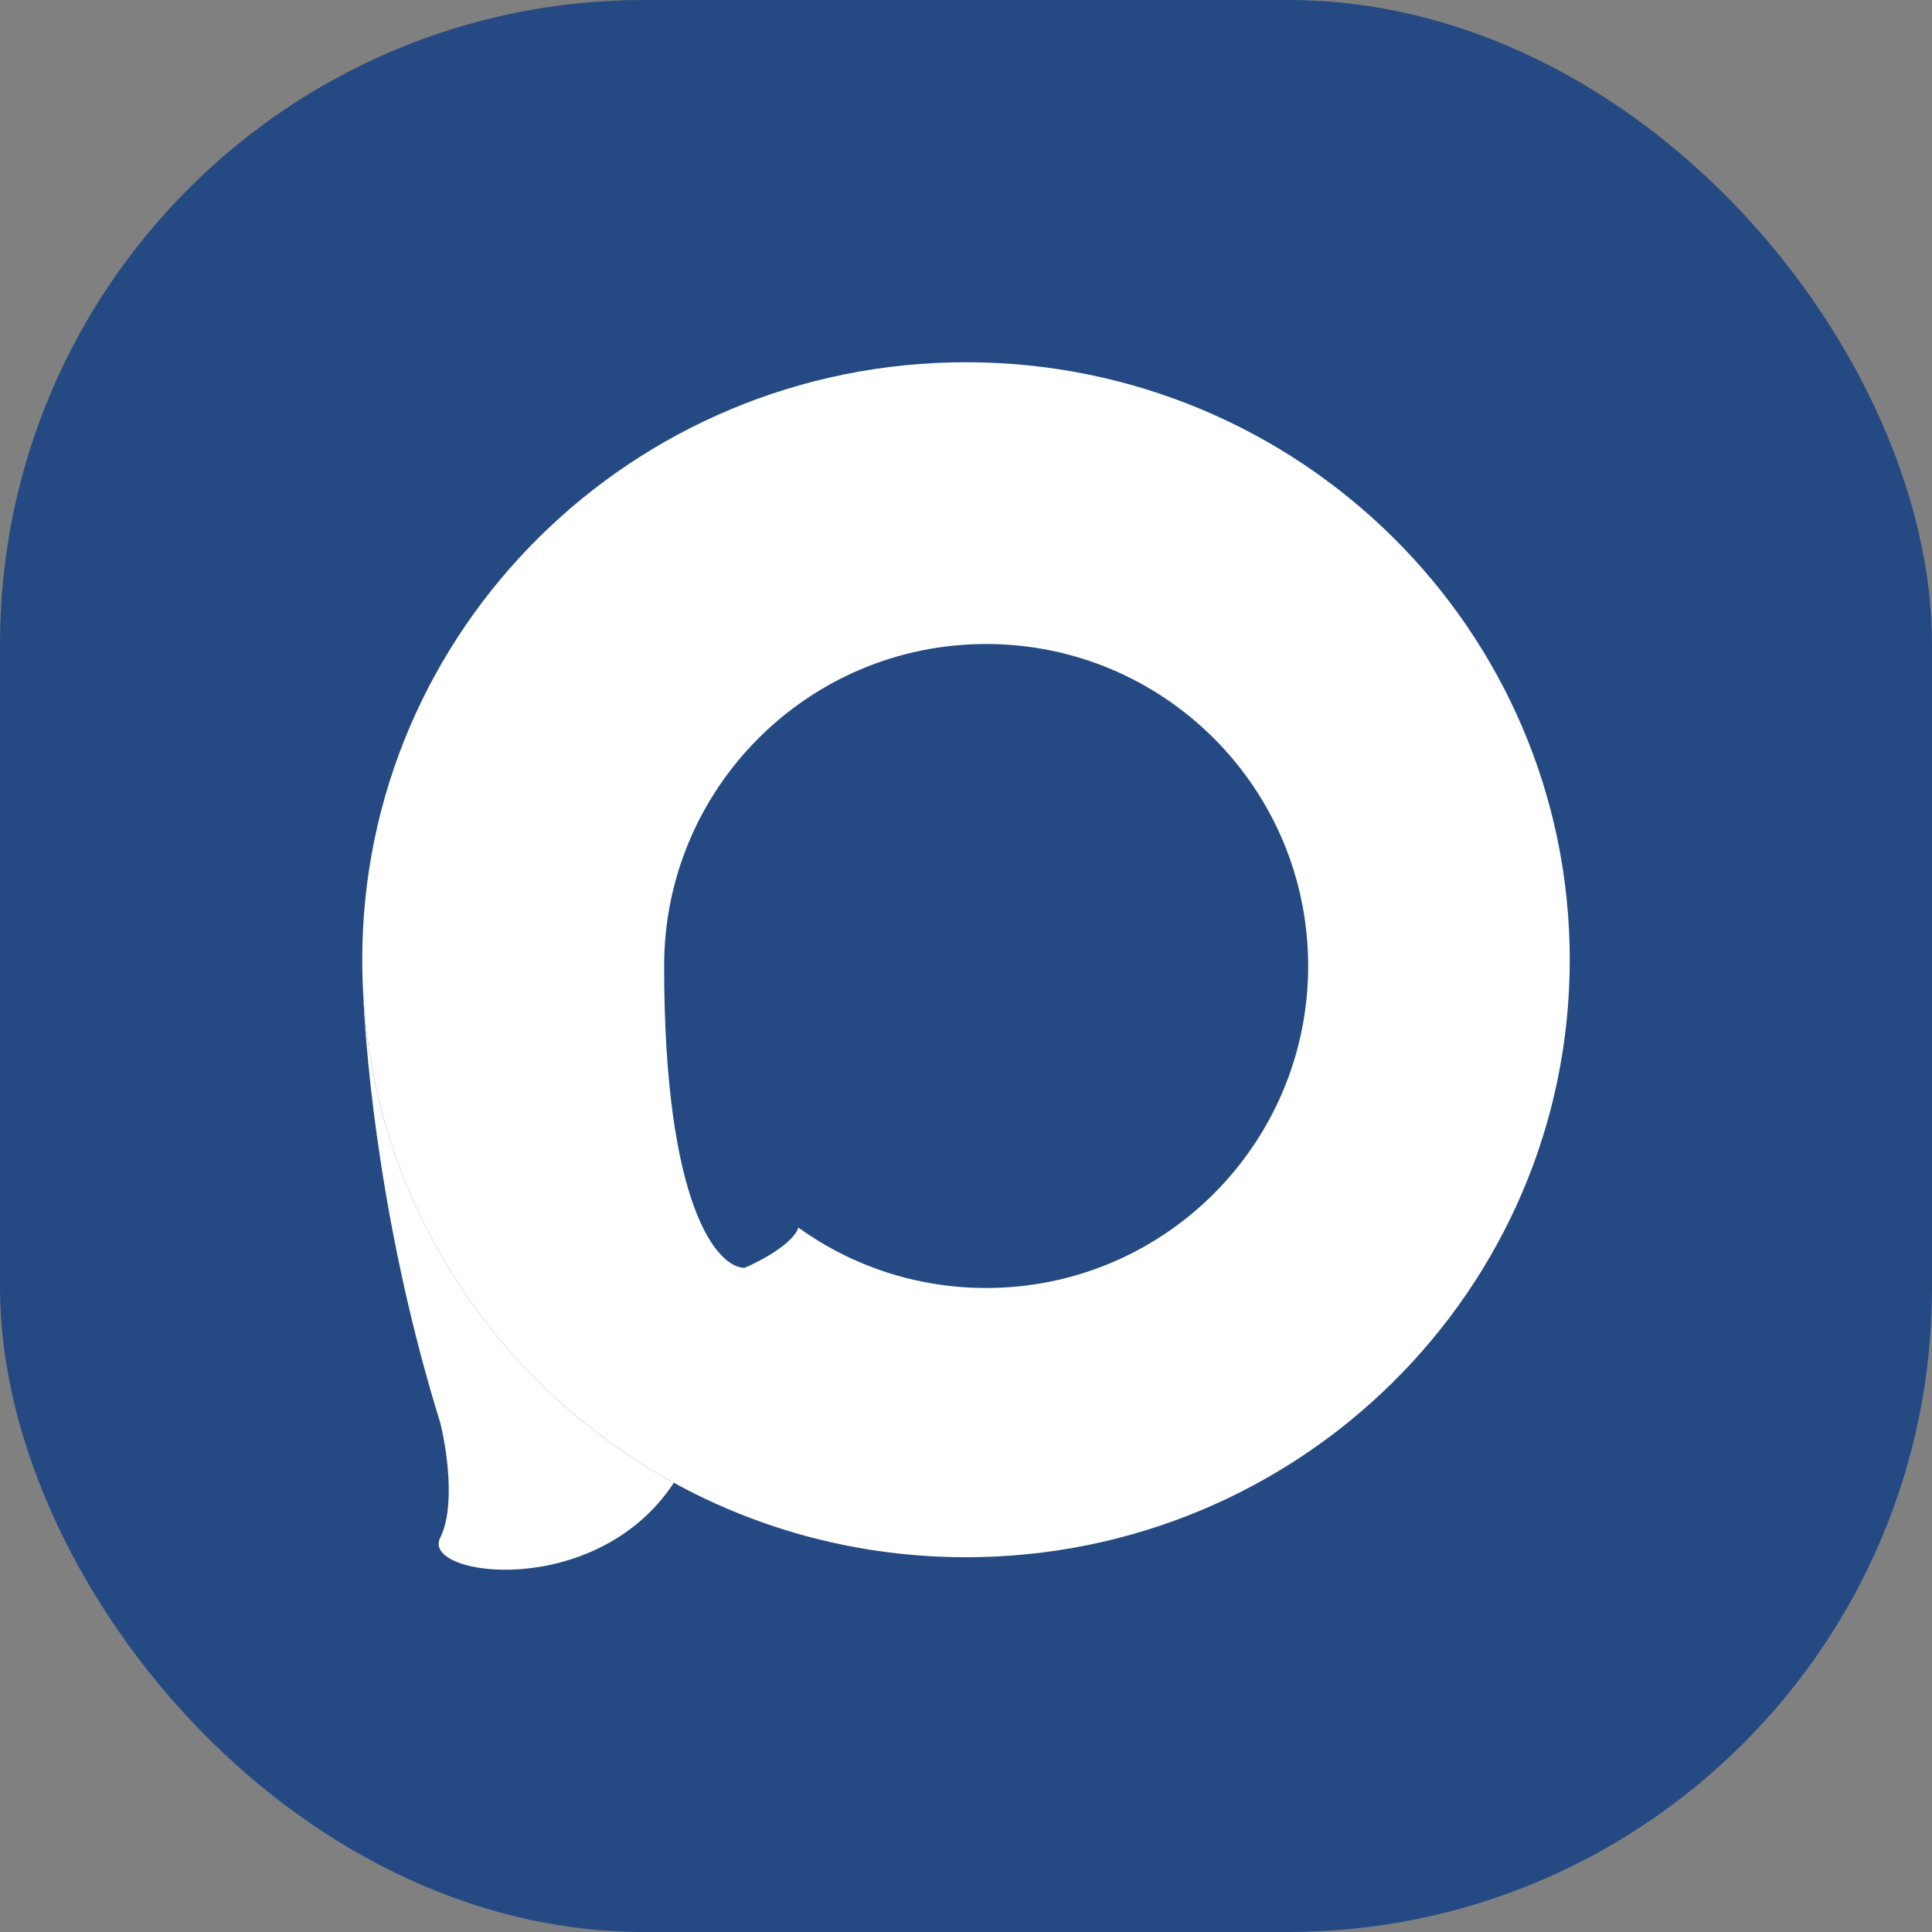 <?xml version="1.0" encoding="UTF-8"?> <svg xmlns="http://www.w3.org/2000/svg" width="48" height="48" viewBox="0 0 48 48" fill="none"><rect x="0" y="0" width="48" height="48" fill="#808080" stroke="none"/><rect width="48" height="48" rx="16" fill="#254A83"></rect><path fill-rule="evenodd" clip-rule="evenodd" d="M39 23.845C39 32.043 32.284 38.689 24 38.689C21.367 38.689 18.893 38.018 16.742 36.839C12.28 34.393 9.211 29.762 9.011 24.405C9.004 24.219 9 24.032 9 23.845C9 15.646 15.716 9 24 9C32.284 9 39 15.646 39 23.845ZM24.5 32C28.919 32 32.501 28.418 32.501 24C32.501 19.582 28.919 16 24.5 16C20.082 16 16.5 19.582 16.5 24C16.5 30 17.834 31.5 18.5 31.5C18.891 31.333 19.704 30.9 19.836 30.5C21.149 31.444 22.76 32 24.5 32Z" fill="white"></path><path d="M9.011 24.405C9.081 26.48 9.53 30.817 10.935 35.337C11.097 35.976 11.323 37.444 10.935 38.21C10.452 39.168 14.806 39.777 16.742 36.839C12.28 34.393 9.211 29.762 9.011 24.405Z" fill="white"></path></svg> 